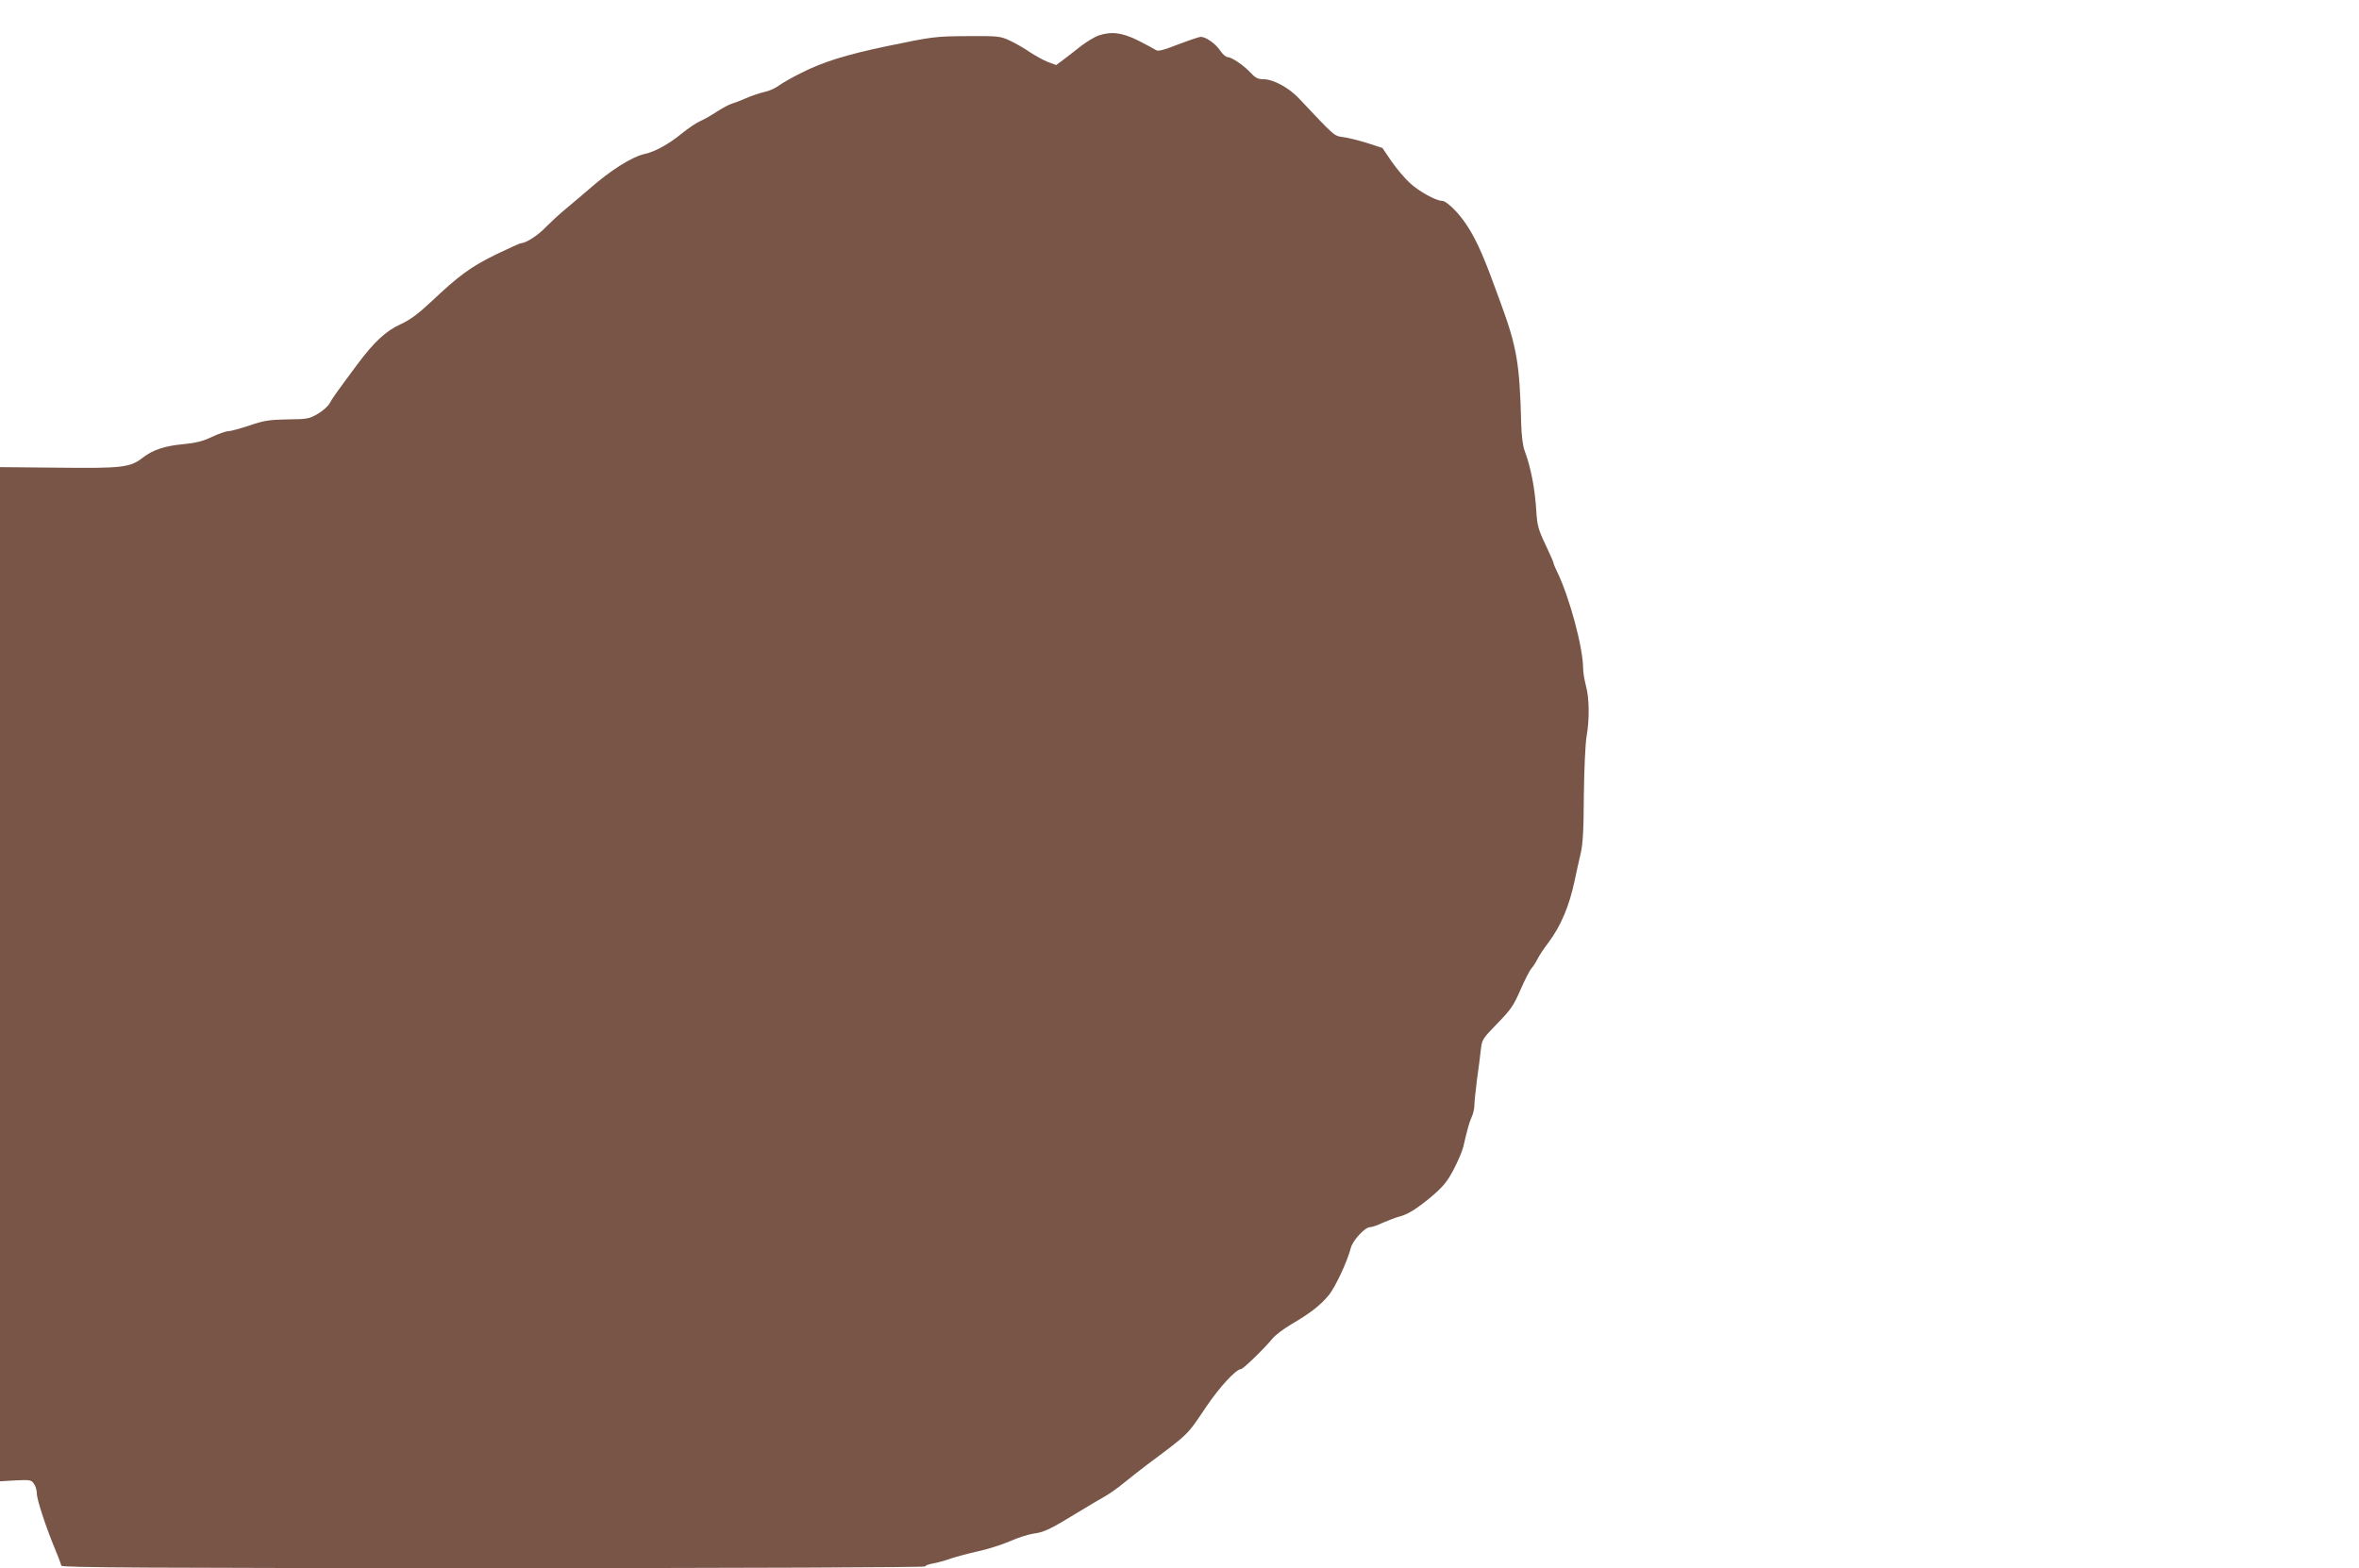 <?xml version="1.0" standalone="no"?>
<!DOCTYPE svg PUBLIC "-//W3C//DTD SVG 20010904//EN"
 "http://www.w3.org/TR/2001/REC-SVG-20010904/DTD/svg10.dtd">
<svg version="1.0" xmlns="http://www.w3.org/2000/svg"
 width="1280pt" height="851pt" viewBox="0 0 1280 851"
 preserveAspectRatio="xMidYMid meet">
<g transform="translate(0,851) scale(0.1,-0.1)"
fill="#795548" stroke="none">
<path d="M5957 8316 c-20 -8 -62 -33 -93 -57 -30 -24 -73 -57 -94 -73 l-39
-29 -46 17 c-25 10 -68 34 -97 53 -28 20 -76 47 -107 62 -54 25 -63 26 -231
25 -176 -1 -190 -3 -435 -54 -225 -47 -350 -86 -468 -146 -49 -24 -103 -55
-120 -68 -18 -14 -54 -30 -79 -35 -26 -6 -71 -21 -100 -34 -29 -13 -64 -26
-78 -30 -14 -4 -49 -23 -79 -42 -30 -20 -70 -43 -89 -51 -20 -8 -65 -38 -102
-68 -72 -59 -146 -99 -200 -111 -70 -15 -186 -88 -302 -190 -32 -27 -87 -75
-124 -105 -37 -30 -87 -77 -113 -103 -41 -44 -108 -87 -135 -87 -5 0 -66 -28
-135 -61 -135 -66 -201 -114 -351 -256 -72 -67 -113 -98 -167 -123 -78 -35
-145 -97 -236 -220 -112 -151 -133 -180 -148 -208 -9 -17 -39 -43 -65 -58 -46
-27 -57 -29 -164 -30 -100 -2 -127 -6 -206 -33 -51 -17 -103 -31 -115 -31 -13
0 -53 -14 -89 -31 -48 -23 -88 -33 -151 -39 -106 -10 -168 -30 -226 -75 -68
-52 -109 -57 -461 -53 l-312 3 0 -2752 0 -2752 84 5 c79 4 86 2 100 -18 9 -12
16 -36 16 -54 0 -33 50 -184 100 -304 17 -41 32 -81 33 -87 0 -10 476 -13
2344 -13 1405 0 2343 4 2343 9 0 5 19 12 42 16 23 4 67 16 97 27 31 10 97 28
147 39 51 11 128 35 172 54 44 20 102 38 129 42 57 7 92 24 236 112 59 36 127
76 150 89 23 12 71 46 106 75 35 28 88 70 117 92 241 180 222 162 330 322 71
105 161 203 188 203 12 1 126 111 169 164 15 19 62 55 105 80 101 59 155 101
201 156 36 43 103 187 121 259 10 39 76 111 103 111 10 0 43 11 72 25 30 13
67 27 82 31 50 12 98 42 179 109 65 56 86 81 121 147 23 44 46 98 52 121 27
115 33 134 46 164 8 17 15 46 15 64 0 19 7 81 14 139 8 58 18 131 21 163 6 55
9 60 90 143 73 75 88 97 125 182 23 53 50 106 60 117 10 11 25 35 34 53 9 18
34 56 56 84 69 92 115 200 145 343 8 39 22 102 31 140 13 54 17 128 18 320 2
147 8 279 15 320 16 91 15 206 -4 275 -8 30 -15 73 -15 94 0 111 -75 388 -140
521 -11 22 -20 44 -20 48 0 5 -20 50 -44 101 -39 82 -45 103 -50 182 -7 122
-30 239 -63 327 -10 26 -17 81 -19 147 -8 325 -23 416 -111 655 -8 22 -24 65
-35 95 -68 187 -111 277 -168 355 -43 58 -95 105 -115 105 -32 0 -124 50 -173
95 -30 27 -75 81 -102 120 l-49 72 -83 27 c-46 14 -104 29 -130 32 -50 7 -42
0 -239 209 -55 59 -140 105 -193 105 -29 0 -44 7 -69 34 -39 42 -104 86 -126
86 -9 0 -27 16 -40 35 -25 38 -78 75 -105 75 -10 0 -65 -19 -123 -41 -85 -33
-110 -39 -122 -30 -9 6 -52 29 -95 51 -88 44 -148 51 -219 26z"/>
</g>
</svg>
